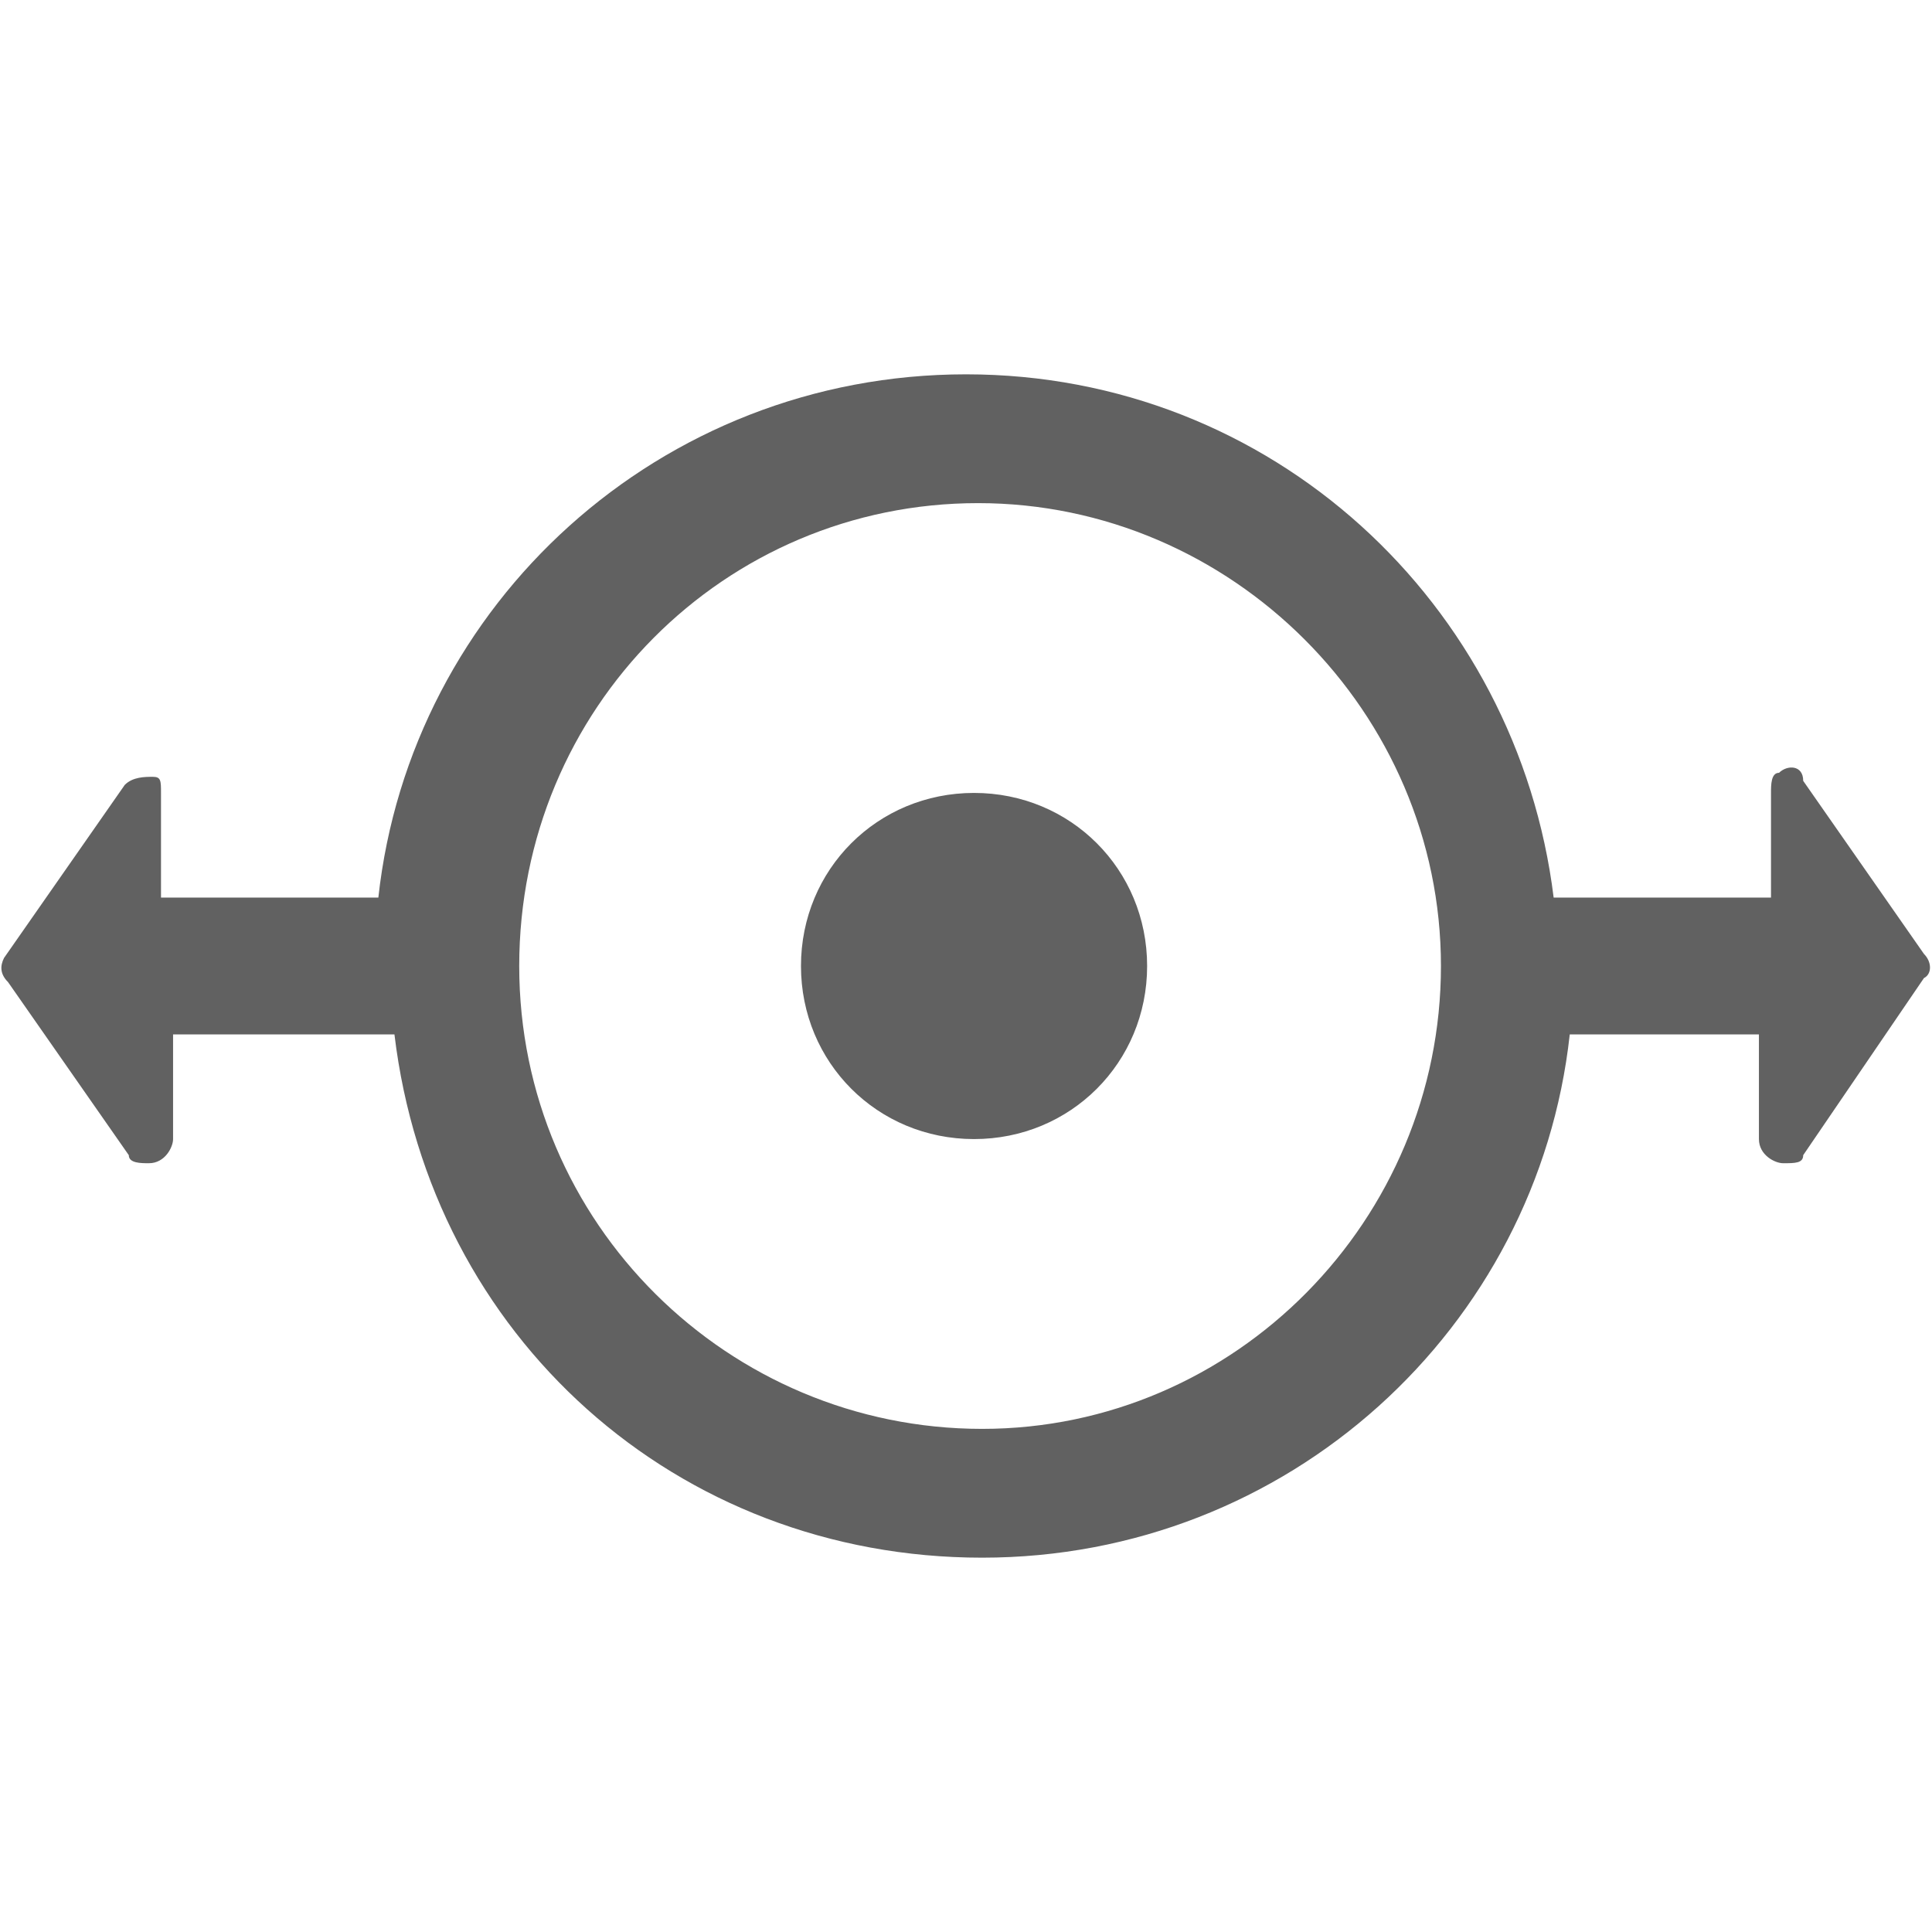 <?xml version="1.0" encoding="utf-8"?>
<!-- Generator: Adobe Illustrator 19.2.1, SVG Export Plug-In . SVG Version: 6.00 Build 0)  -->
<svg version="1.1" id="图层_1" xmlns="http://www.w3.org/2000/svg" xmlns:xlink="http://www.w3.org/1999/xlink" x="0px" y="0px"
	 viewBox="0 0 48 48" style="enable-background:new 0 0 48 48;" xml:space="preserve">
<style type="text/css">
	.st0{fill:#616161;}
	.st1{fill:none;}
</style>
<title>ic_btn_shootmode_panorama_horizontal</title>
<desc>Created with Sketch.</desc>
<g id="页面2">
	<g id="ic_btn_shootmode_panorama_horizontal">
		<path id="Combined-Shape" class="st0" d="M44.5,25.7H39c-0.8,7.3-7,13-14.6,13s-13.7-5.5-14.6-13H4.3v2.6c0,0.2-0.2,0.6-0.6,0.6
			c-0.2,0-0.5,0-0.5-0.2l-3-4.3C0,24.2,0,24,0.1,23.8l3-4.3c0.2-0.2,0.5-0.2,0.7-0.2S4,19.4,4,19.7v2.6h5.4c0.8-7.3,7-13,14.6-13
			s13.7,5.7,14.6,13H44v-2.6c0-0.2,0-0.5,0.2-0.5c0.2-0.2,0.6-0.2,0.6,0.2l3,4.3c0.2,0.2,0.2,0.5,0,0.6l-3,4.4
			c0,0.2-0.2,0.2-0.5,0.2c-0.2,0-0.6-0.2-0.6-0.6v-2.6h0.7V25.7z M35.8,24c0-6.3-5.2-11.5-11.5-11.5S12.9,17.6,12.9,24
			s5.2,11.5,11.5,11.5S35.8,30.3,35.8,24z M24.2,19.7c2.4,0,4.3,1.9,4.3,4.3s-1.9,4.3-4.3,4.3s-4.3-1.9-4.3-4.3S21.8,19.7,24.2,19.7
			z"/>
	</g>
</g>
<rect class="st1" width="48" height="48"/>
</svg>
